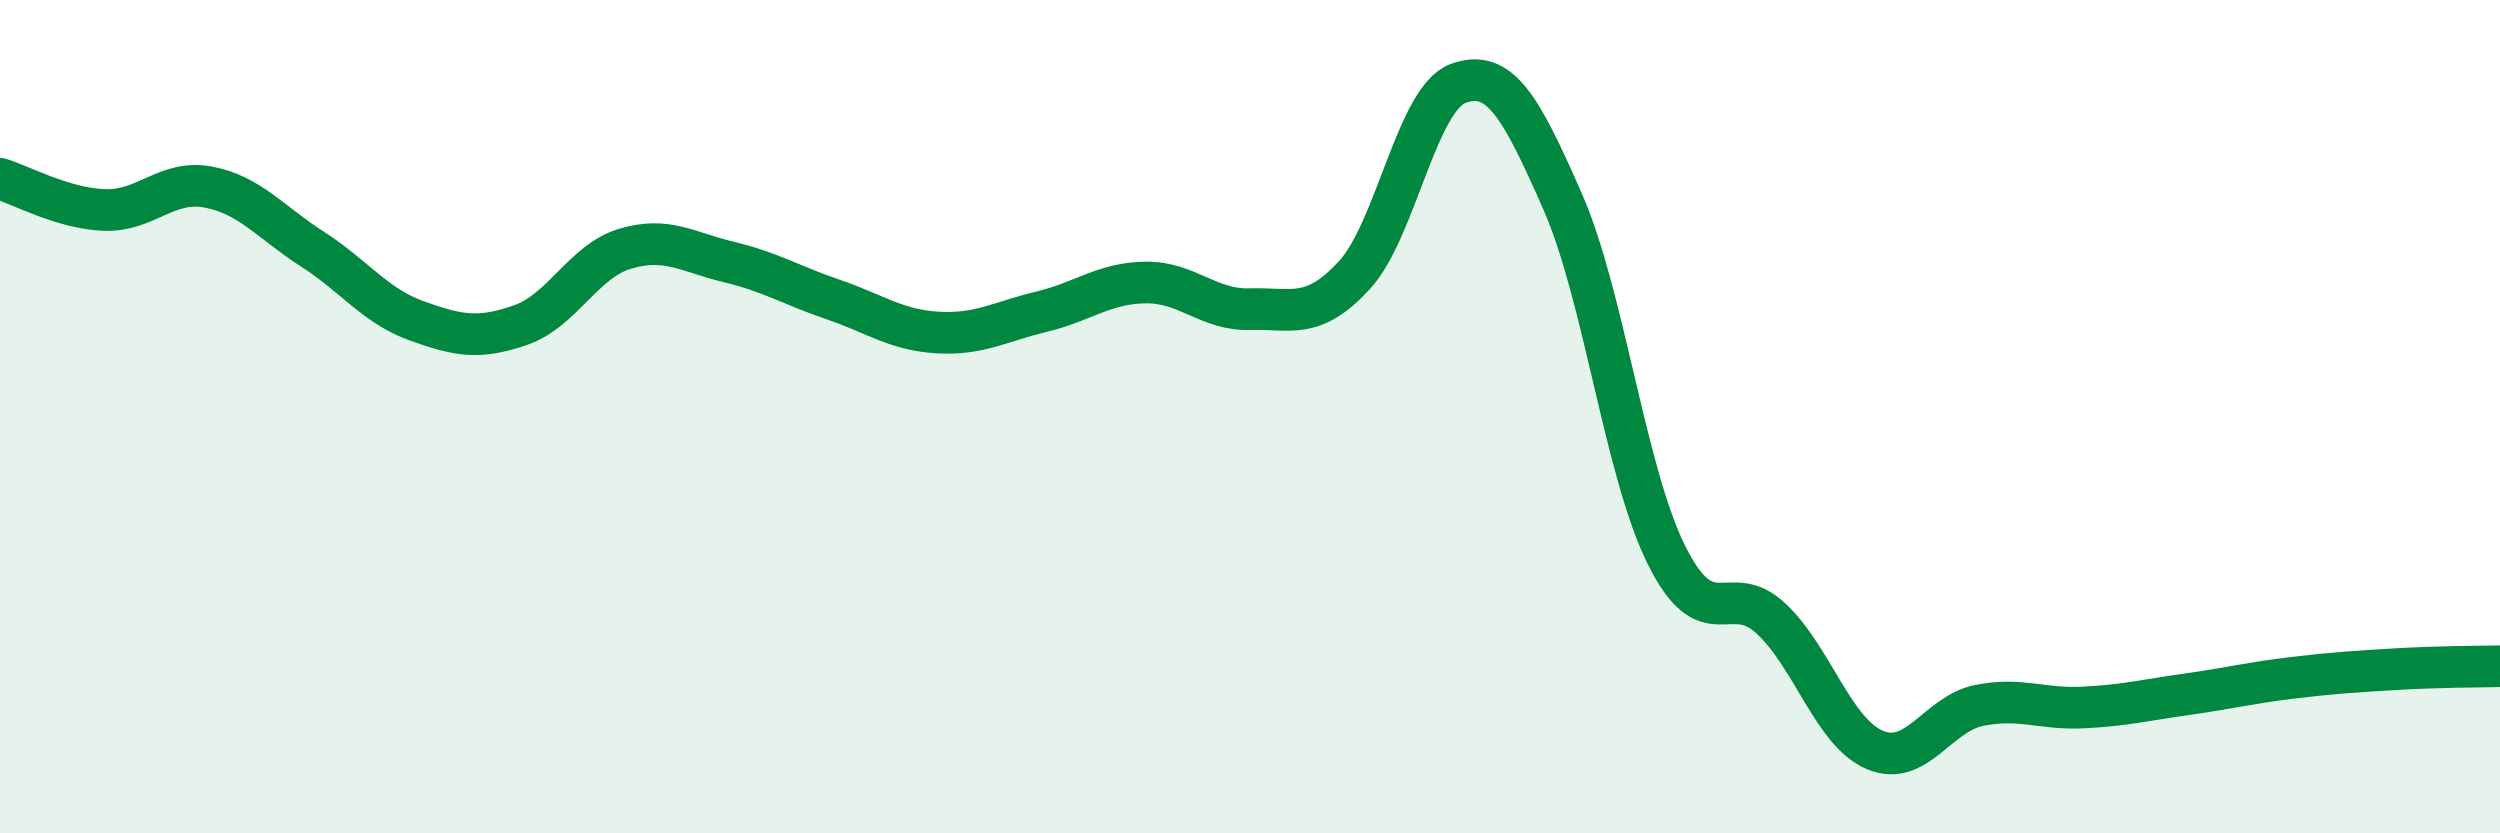 
    <svg width="60" height="20" viewBox="0 0 60 20" xmlns="http://www.w3.org/2000/svg">
      <path
        d="M 0,4.29 C 0.5,4.44 1.5,5 2.5,5.04 C 3.5,5.08 4,4.3 5,4.49 C 6,4.68 6.5,5.34 7.5,5.98 C 8.5,6.62 9,7.34 10,7.7 C 11,8.06 11.5,8.15 12.5,7.8 C 13.5,7.45 14,6.27 15,5.97 C 16,5.67 16.5,6.05 17.5,6.29 C 18.5,6.53 19,6.85 20,7.19 C 21,7.53 21.5,7.92 22.5,7.98 C 23.5,8.04 24,7.72 25,7.48 C 26,7.24 26.5,6.79 27.5,6.78 C 28.5,6.77 29,7.45 30,7.42 C 31,7.39 31.5,7.69 32.5,6.61 C 33.5,5.53 34,2.36 35,2 C 36,1.64 36.5,2.56 37.5,4.83 C 38.5,7.1 39,11.33 40,13.33 C 41,15.33 41.5,13.91 42.5,14.84 C 43.5,15.77 44,17.58 45,18 C 46,18.42 46.5,17.13 47.5,16.93 C 48.5,16.73 49,17.03 50,16.98 C 51,16.93 51.5,16.8 52.5,16.66 C 53.5,16.52 54,16.39 55,16.27 C 56,16.15 56.5,16.12 57.5,16.06 C 58.5,16 59.5,16 60,15.99L60 20L0 20Z"
        fill="#008740"
        opacity="0.1"
        stroke-linecap="round"
        stroke-linejoin="round"
      />
      <path
        d="M 0,4.29 C 0.5,4.44 1.5,5 2.5,5.04 C 3.5,5.08 4,4.3 5,4.49 C 6,4.68 6.5,5.34 7.5,5.98 C 8.5,6.62 9,7.34 10,7.7 C 11,8.06 11.5,8.15 12.5,7.8 C 13.5,7.45 14,6.27 15,5.97 C 16,5.67 16.5,6.05 17.5,6.29 C 18.5,6.53 19,6.85 20,7.19 C 21,7.53 21.5,7.92 22.5,7.98 C 23.5,8.04 24,7.72 25,7.48 C 26,7.24 26.5,6.79 27.5,6.78 C 28.5,6.77 29,7.45 30,7.42 C 31,7.39 31.5,7.69 32.5,6.61 C 33.5,5.53 34,2.36 35,2 C 36,1.64 36.5,2.56 37.5,4.83 C 38.5,7.1 39,11.33 40,13.33 C 41,15.33 41.5,13.91 42.5,14.84 C 43.5,15.77 44,17.58 45,18 C 46,18.42 46.5,17.13 47.5,16.93 C 48.5,16.73 49,17.03 50,16.98 C 51,16.93 51.5,16.8 52.5,16.66 C 53.5,16.52 54,16.39 55,16.27 C 56,16.15 56.5,16.12 57.5,16.06 C 58.5,16 59.5,16 60,15.99"
        stroke="#008740"
        stroke-width="1"
        fill="none"
        stroke-linecap="round"
        stroke-linejoin="round"
      />
    </svg>
  